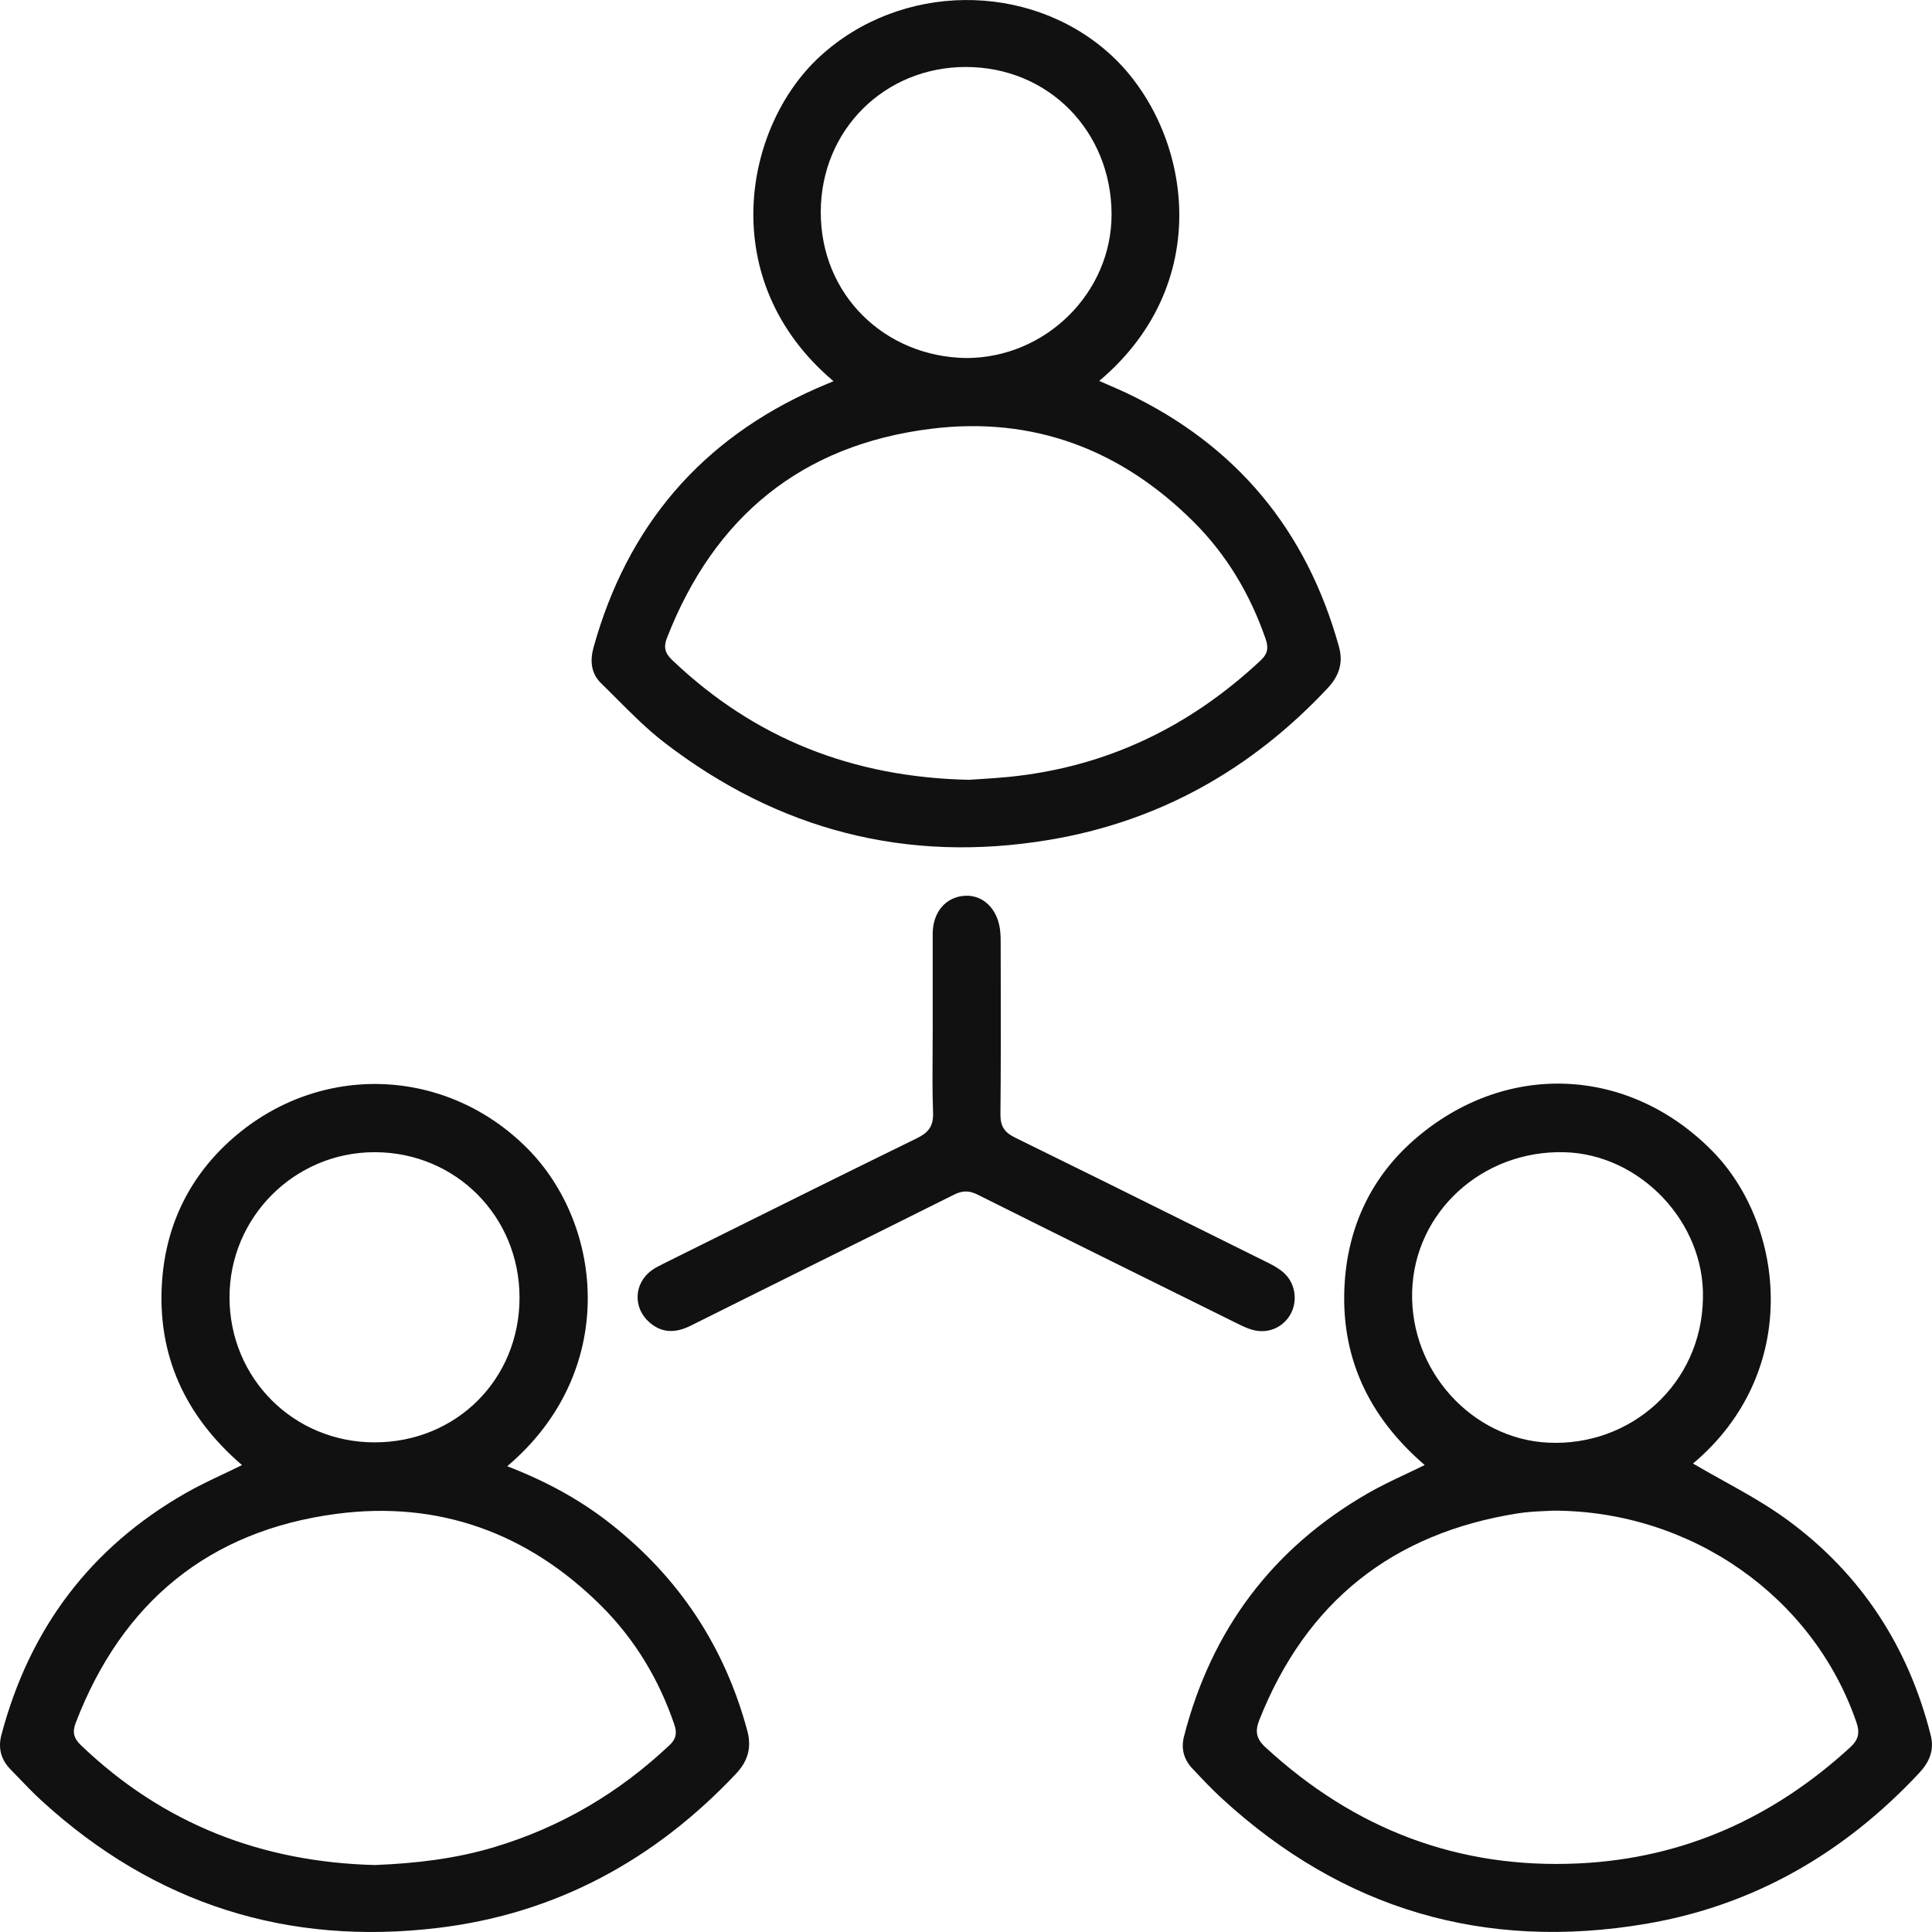 <svg width="64" height="64" viewBox="0 0 64 64" fill="none" xmlns="http://www.w3.org/2000/svg">
<path fill-rule="evenodd" clip-rule="evenodd" d="M27.149 1.881C24.628 4.206 23.676 9.31 27.611 12.627C27.54 12.657 27.474 12.685 27.412 12.711L27.412 12.711C27.28 12.766 27.165 12.814 27.05 12.865C23.228 14.551 20.781 17.424 19.663 21.442C19.541 21.883 19.574 22.304 19.913 22.635C20.084 22.801 20.252 22.97 20.421 23.139L20.421 23.139L20.421 23.139C20.932 23.651 21.443 24.163 22.012 24.601C25.782 27.501 30.036 28.607 34.737 27.825C38.39 27.218 41.459 25.491 43.987 22.789C44.35 22.399 44.504 21.964 44.357 21.432C43.287 17.563 40.957 14.751 37.328 13.024C37.13 12.93 36.928 12.842 36.719 12.752C36.618 12.709 36.517 12.665 36.413 12.619C40.39 9.271 39.389 4.117 36.722 1.748C34.058 -0.619 29.825 -0.587 27.149 1.881ZM32.469 25.808L32.469 25.808L32.468 25.808C32.335 25.817 32.208 25.825 32.09 25.833L32.092 25.832C28.242 25.749 24.989 24.462 22.264 21.862C22.023 21.634 21.977 21.43 22.096 21.127C23.662 17.115 26.552 14.74 30.833 14.205C34.229 13.78 37.148 14.893 39.557 17.304C40.647 18.395 41.419 19.702 41.925 21.164C42.025 21.454 41.999 21.653 41.767 21.871C39.412 24.079 36.653 25.41 33.428 25.735C33.098 25.768 32.768 25.789 32.469 25.808ZM36.822 7.088C36.832 9.697 34.636 11.862 32.004 11.86H32.003C29.317 11.82 27.176 9.773 27.189 7.007C27.201 4.292 29.312 2.223 31.984 2.219C34.741 2.214 36.812 4.357 36.822 7.088ZM16.802 48.571C18.076 49.062 19.223 49.68 20.255 50.499C22.506 52.281 24.008 54.555 24.755 57.332C24.907 57.895 24.772 58.343 24.38 58.759C21.689 61.612 18.42 63.392 14.523 63.863C9.528 64.467 5.127 63.074 1.393 59.664C1.114 59.41 0.852 59.136 0.589 58.863L0.589 58.863C0.51 58.781 0.431 58.698 0.351 58.616C0.038 58.295 -0.071 57.918 0.045 57.477C0.974 53.958 2.989 51.265 6.156 49.458C6.557 49.229 6.975 49.031 7.406 48.827L7.406 48.827C7.607 48.731 7.811 48.635 8.017 48.533C6.138 46.917 5.191 44.892 5.37 42.419C5.507 40.54 6.302 38.938 7.721 37.699C10.614 35.173 14.792 35.349 17.469 38.042C20.016 40.605 20.48 45.46 16.802 48.571ZM16.392 61.183C15.092 61.576 13.759 61.728 12.43 61.781L12.431 61.782C8.669 61.688 5.405 60.421 2.684 57.815C2.448 57.59 2.388 57.386 2.506 57.077C4.038 53.08 6.921 50.704 11.148 50.148C14.535 49.702 17.499 50.781 19.928 53.207C21.038 54.317 21.832 55.639 22.339 57.131C22.431 57.403 22.401 57.602 22.182 57.808C20.512 59.382 18.593 60.52 16.392 61.183ZM17.21 42.988C17.209 45.691 15.116 47.78 12.409 47.78H12.408C9.728 47.781 7.605 45.659 7.603 42.977C7.601 40.32 9.761 38.162 12.42 38.168C15.1 38.173 17.211 40.298 17.21 42.988ZM57.069 49.04C56.739 48.857 56.408 48.673 56.083 48.482C59.691 45.449 59.129 40.58 56.731 38.137C53.961 35.315 49.863 35.126 46.85 37.754C45.444 38.98 44.676 40.591 44.547 42.454C44.377 44.912 45.323 46.922 47.195 48.531C46.986 48.635 46.778 48.733 46.574 48.829L46.573 48.83C46.134 49.037 45.709 49.238 45.302 49.473C42.148 51.294 40.132 53.988 39.223 57.514C39.117 57.924 39.214 58.283 39.5 58.586L39.538 58.626C39.845 58.952 40.153 59.279 40.482 59.581C44.485 63.258 49.188 64.634 54.526 63.729C58.106 63.122 61.103 61.379 63.579 58.729C63.91 58.375 64.082 57.979 63.959 57.489C63.219 54.543 61.646 52.131 59.199 50.341C58.53 49.852 57.8 49.447 57.069 49.04L57.069 49.04ZM51.186 50.055L51.186 50.055C50.928 50.067 50.601 50.081 50.28 50.132C46.134 50.788 43.27 53.057 41.718 56.973C41.568 57.349 41.613 57.599 41.919 57.88C44.86 60.591 48.307 61.922 52.316 61.727C55.779 61.558 58.743 60.215 61.287 57.886C61.56 57.635 61.619 57.412 61.496 57.053C60.076 52.915 56.05 50.045 51.45 50.042C51.375 50.047 51.286 50.051 51.186 50.055ZM56.412 43.013C56.478 40.495 54.338 38.236 51.826 38.169C49.101 38.096 46.852 40.154 46.779 42.788C46.707 45.428 48.773 47.666 51.281 47.79C54.021 47.925 56.364 45.845 56.412 43.013ZM30.897 32.932C30.897 33.266 30.897 33.6 30.897 33.934L30.898 33.936C30.898 34.219 30.896 34.503 30.894 34.787C30.889 35.478 30.884 36.17 30.909 36.86C30.925 37.305 30.758 37.518 30.37 37.708C28.142 38.797 25.922 39.9 23.702 41.004C23.137 41.285 22.572 41.566 22.007 41.846C21.989 41.856 21.97 41.865 21.951 41.875C21.826 41.937 21.7 41.999 21.588 42.081C20.994 42.515 20.962 43.329 21.518 43.809C21.949 44.181 22.401 44.154 22.893 43.909C24.303 43.204 25.715 42.503 27.127 41.802C28.621 41.061 30.114 40.32 31.605 39.574C31.885 39.434 32.106 39.435 32.388 39.575C35.073 40.918 37.764 42.249 40.455 43.58L40.996 43.848C41.163 43.931 41.335 44.013 41.514 44.059C42.348 44.274 43.071 43.523 42.848 42.689C42.728 42.241 42.393 42.022 42.012 41.834C41.189 41.426 40.366 41.017 39.543 40.609C37.568 39.628 35.593 38.648 33.613 37.678C33.26 37.504 33.137 37.292 33.141 36.906C33.156 35.431 33.153 33.955 33.151 32.48C33.15 32.125 33.149 31.771 33.149 31.416C33.149 31.387 33.149 31.359 33.149 31.33C33.15 31.144 33.15 30.959 33.125 30.777C33.03 30.091 32.556 29.644 31.972 29.673C31.336 29.705 30.899 30.21 30.897 30.929C30.896 31.596 30.896 32.264 30.897 32.932Z" fill="#111111"/>
</svg>
